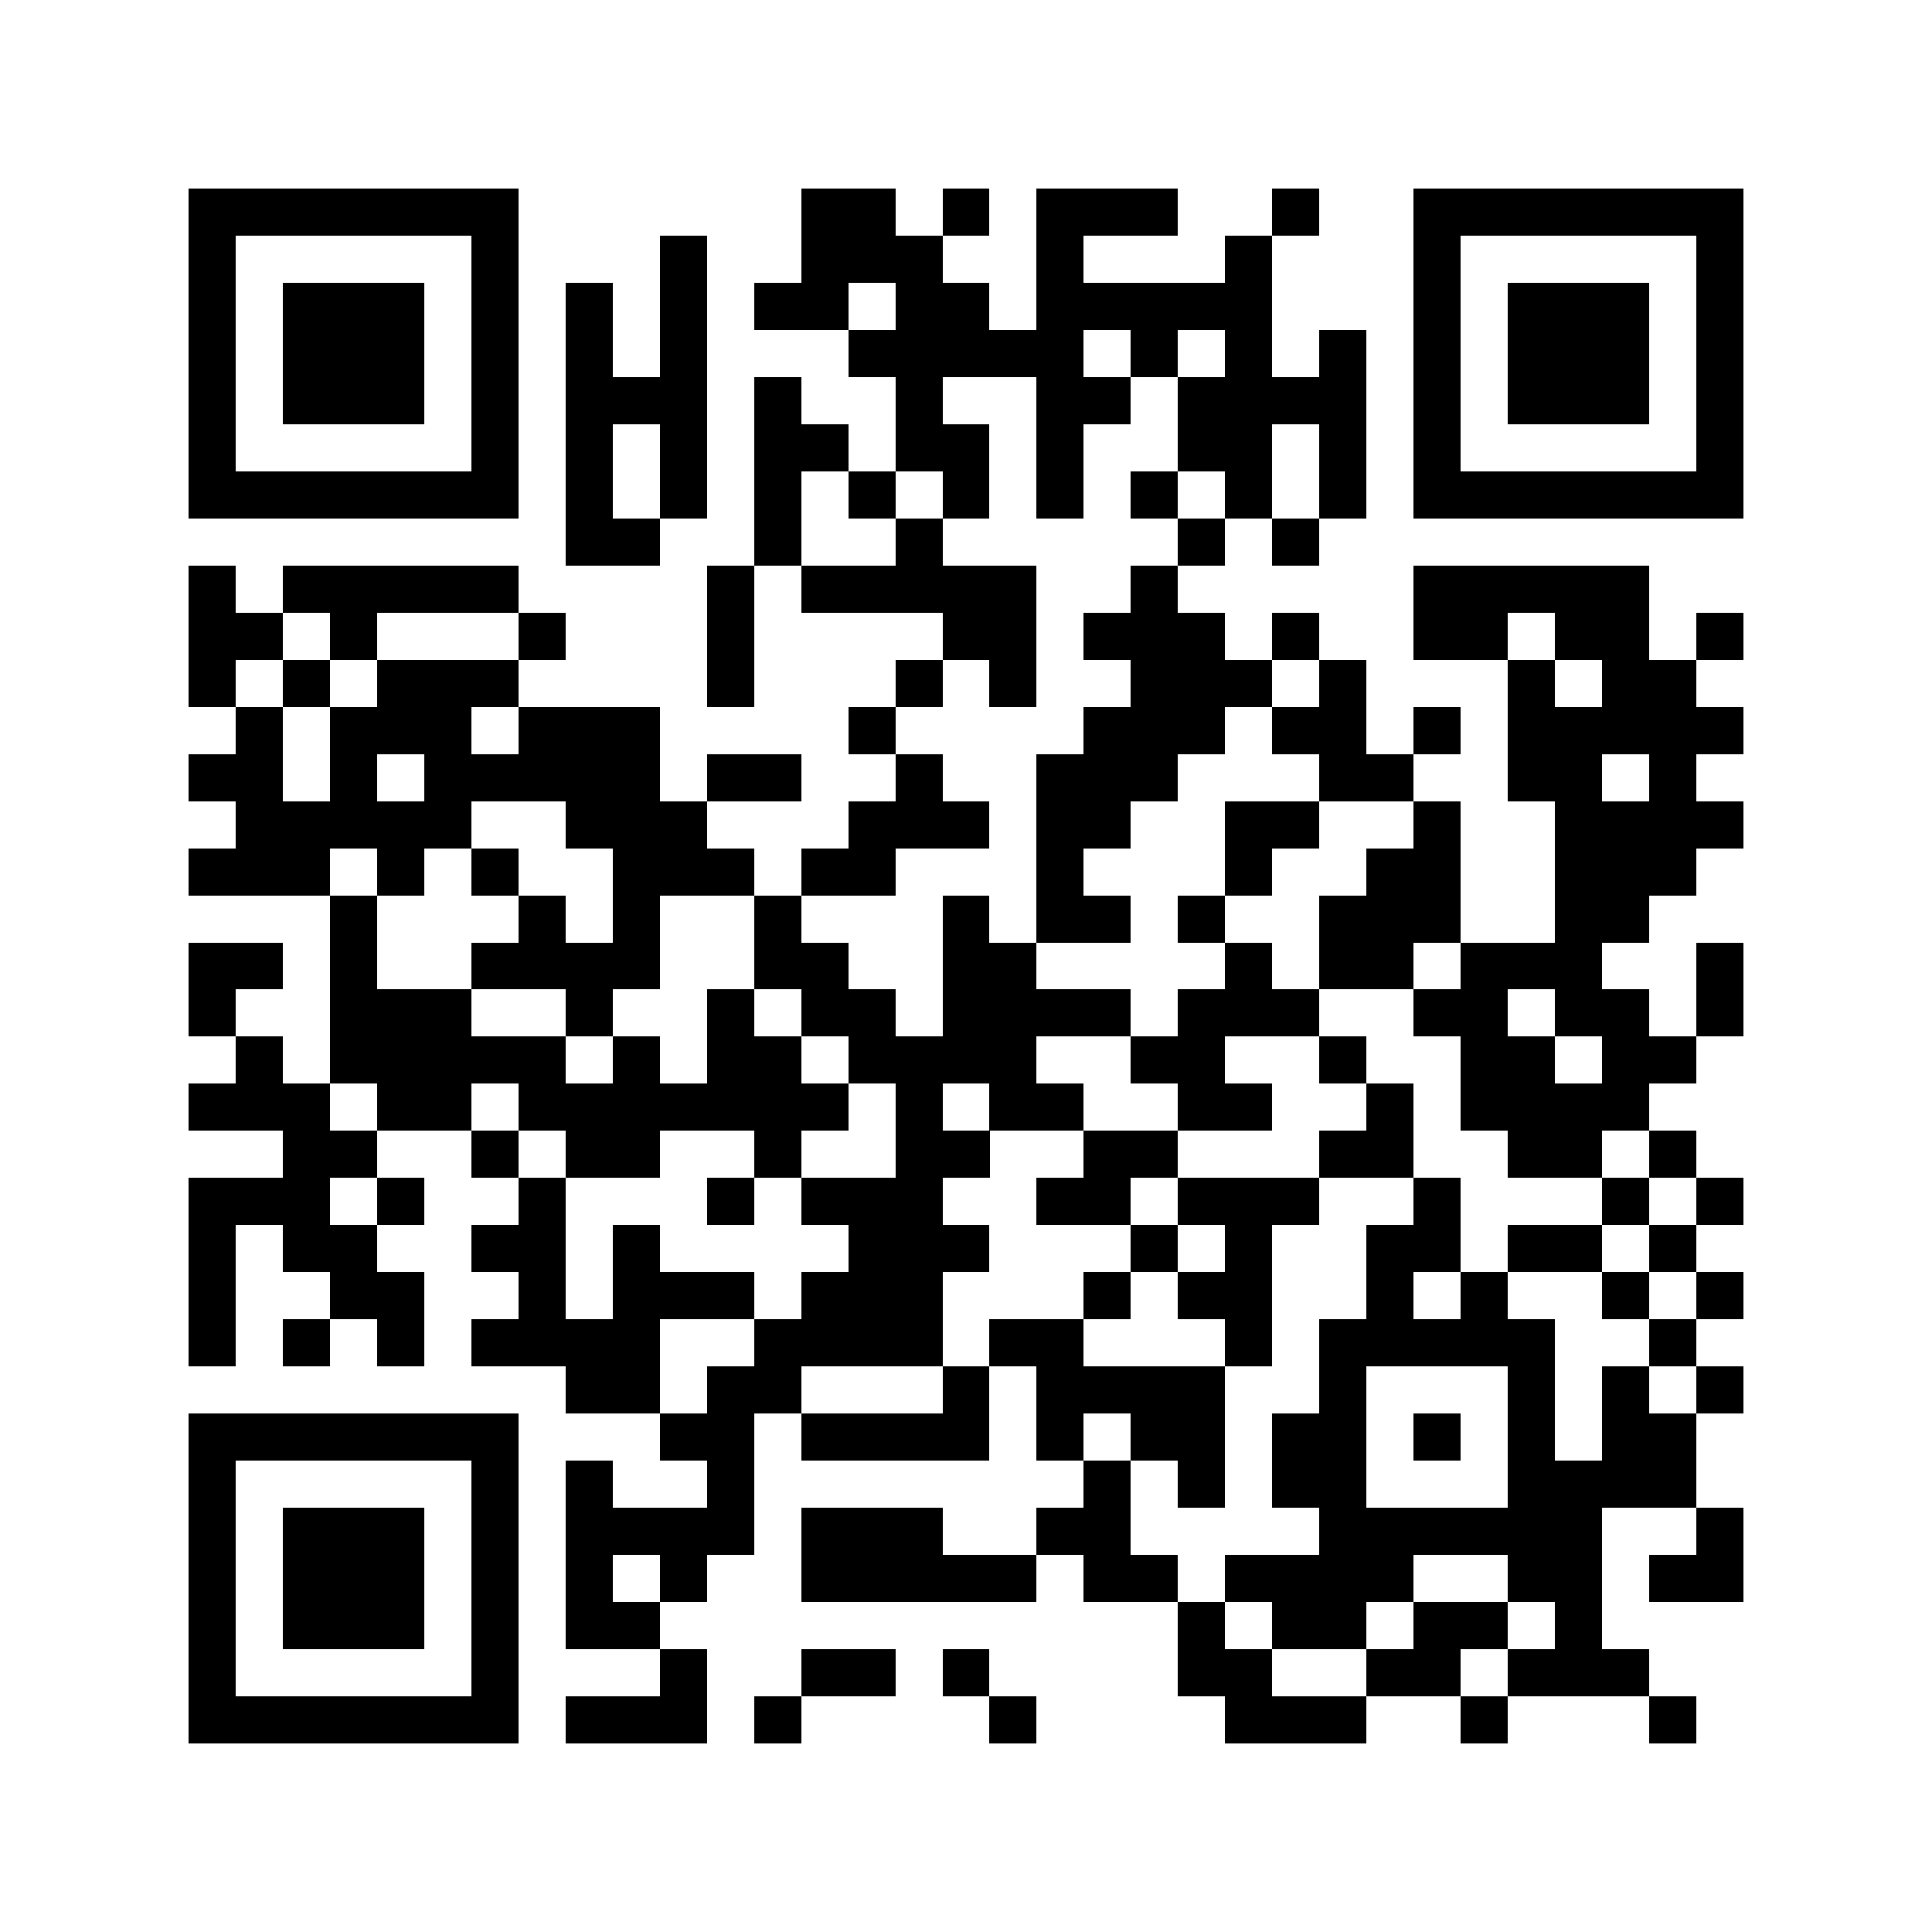 <svg xmlns="http://www.w3.org/2000/svg" width="150" height="150" viewBox="0 0 41 41" shape-rendering="crispEdges"><path fill="#ffffff" d="M0 0h41v41H0z"/><path stroke="#000000" d="M4 4.5h7m6 0h2m1 0h1m1 0h3m2 0h1m2 0h7M4 5.5h1m5 0h1m3 0h1m2 0h3m2 0h1m3 0h1m3 0h1m5 0h1M4 6.5h1m1 0h3m1 0h1m1 0h1m1 0h1m1 0h2m1 0h2m1 0h5m3 0h1m1 0h3m1 0h1M4 7.5h1m1 0h3m1 0h1m1 0h1m1 0h1m3 0h5m1 0h1m1 0h1m1 0h1m1 0h1m1 0h3m1 0h1M4 8.5h1m1 0h3m1 0h1m1 0h3m1 0h1m2 0h1m2 0h2m1 0h4m1 0h1m1 0h3m1 0h1M4 9.5h1m5 0h1m1 0h1m1 0h1m1 0h2m1 0h2m1 0h1m2 0h2m1 0h1m1 0h1m5 0h1M4 10.5h7m1 0h1m1 0h1m1 0h1m1 0h1m1 0h1m1 0h1m1 0h1m1 0h1m1 0h1m1 0h7M12 11.5h2m2 0h1m2 0h1m5 0h1m1 0h1M4 12.5h1m1 0h5m4 0h1m1 0h5m2 0h1m5 0h5M4 13.5h2m1 0h1m3 0h1m3 0h1m4 0h2m1 0h3m1 0h1m2 0h2m1 0h2m1 0h1M4 14.5h1m1 0h1m1 0h3m4 0h1m3 0h1m1 0h1m2 0h3m1 0h1m3 0h1m1 0h2M5 15.5h1m1 0h3m1 0h3m4 0h1m4 0h3m1 0h2m1 0h1m1 0h5M4 16.5h2m1 0h1m1 0h5m1 0h2m2 0h1m2 0h3m3 0h2m2 0h2m1 0h1M5 17.5h5m2 0h3m3 0h3m1 0h2m2 0h2m2 0h1m2 0h4M4 18.5h3m1 0h1m1 0h1m2 0h3m1 0h2m3 0h1m3 0h1m2 0h2m2 0h3M7 19.5h1m3 0h1m1 0h1m2 0h1m3 0h1m1 0h2m1 0h1m2 0h3m2 0h2M4 20.5h2m1 0h1m2 0h4m2 0h2m2 0h2m4 0h1m1 0h2m1 0h3m2 0h1M4 21.5h1m2 0h3m2 0h1m2 0h1m1 0h2m1 0h4m1 0h3m2 0h2m1 0h2m1 0h1M5 22.5h1m1 0h5m1 0h1m1 0h2m1 0h4m2 0h2m2 0h1m2 0h2m1 0h2M4 23.5h3m1 0h2m1 0h7m1 0h1m1 0h2m2 0h2m2 0h1m1 0h4M6 24.5h2m2 0h1m1 0h2m2 0h1m2 0h2m2 0h2m3 0h2m2 0h2m1 0h1M4 25.5h3m1 0h1m2 0h1m3 0h1m1 0h3m2 0h2m1 0h3m2 0h1m3 0h1m1 0h1M4 26.5h1m1 0h2m2 0h2m1 0h1m4 0h3m3 0h1m1 0h1m2 0h2m1 0h2m1 0h1M4 27.5h1m2 0h2m2 0h1m1 0h3m1 0h3m3 0h1m1 0h2m2 0h1m1 0h1m2 0h1m1 0h1M4 28.5h1m1 0h1m1 0h1m1 0h4m2 0h4m1 0h2m3 0h1m1 0h5m2 0h1M12 29.5h2m1 0h2m3 0h1m1 0h4m2 0h1m3 0h1m1 0h1m1 0h1M4 30.5h7m3 0h2m1 0h4m1 0h1m1 0h2m1 0h2m1 0h1m1 0h1m1 0h2M4 31.5h1m5 0h1m1 0h1m2 0h1m7 0h1m1 0h1m1 0h2m3 0h4M4 32.5h1m1 0h3m1 0h1m1 0h4m1 0h3m2 0h2m4 0h6m2 0h1M4 33.5h1m1 0h3m1 0h1m1 0h1m1 0h1m2 0h5m1 0h2m1 0h4m2 0h2m1 0h2M4 34.5h1m1 0h3m1 0h1m1 0h2m11 0h1m1 0h2m1 0h2m1 0h1M4 35.5h1m5 0h1m3 0h1m2 0h2m1 0h1m4 0h2m2 0h2m1 0h3M4 36.5h7m1 0h3m1 0h1m4 0h1m4 0h3m2 0h1m3 0h1"/></svg>
